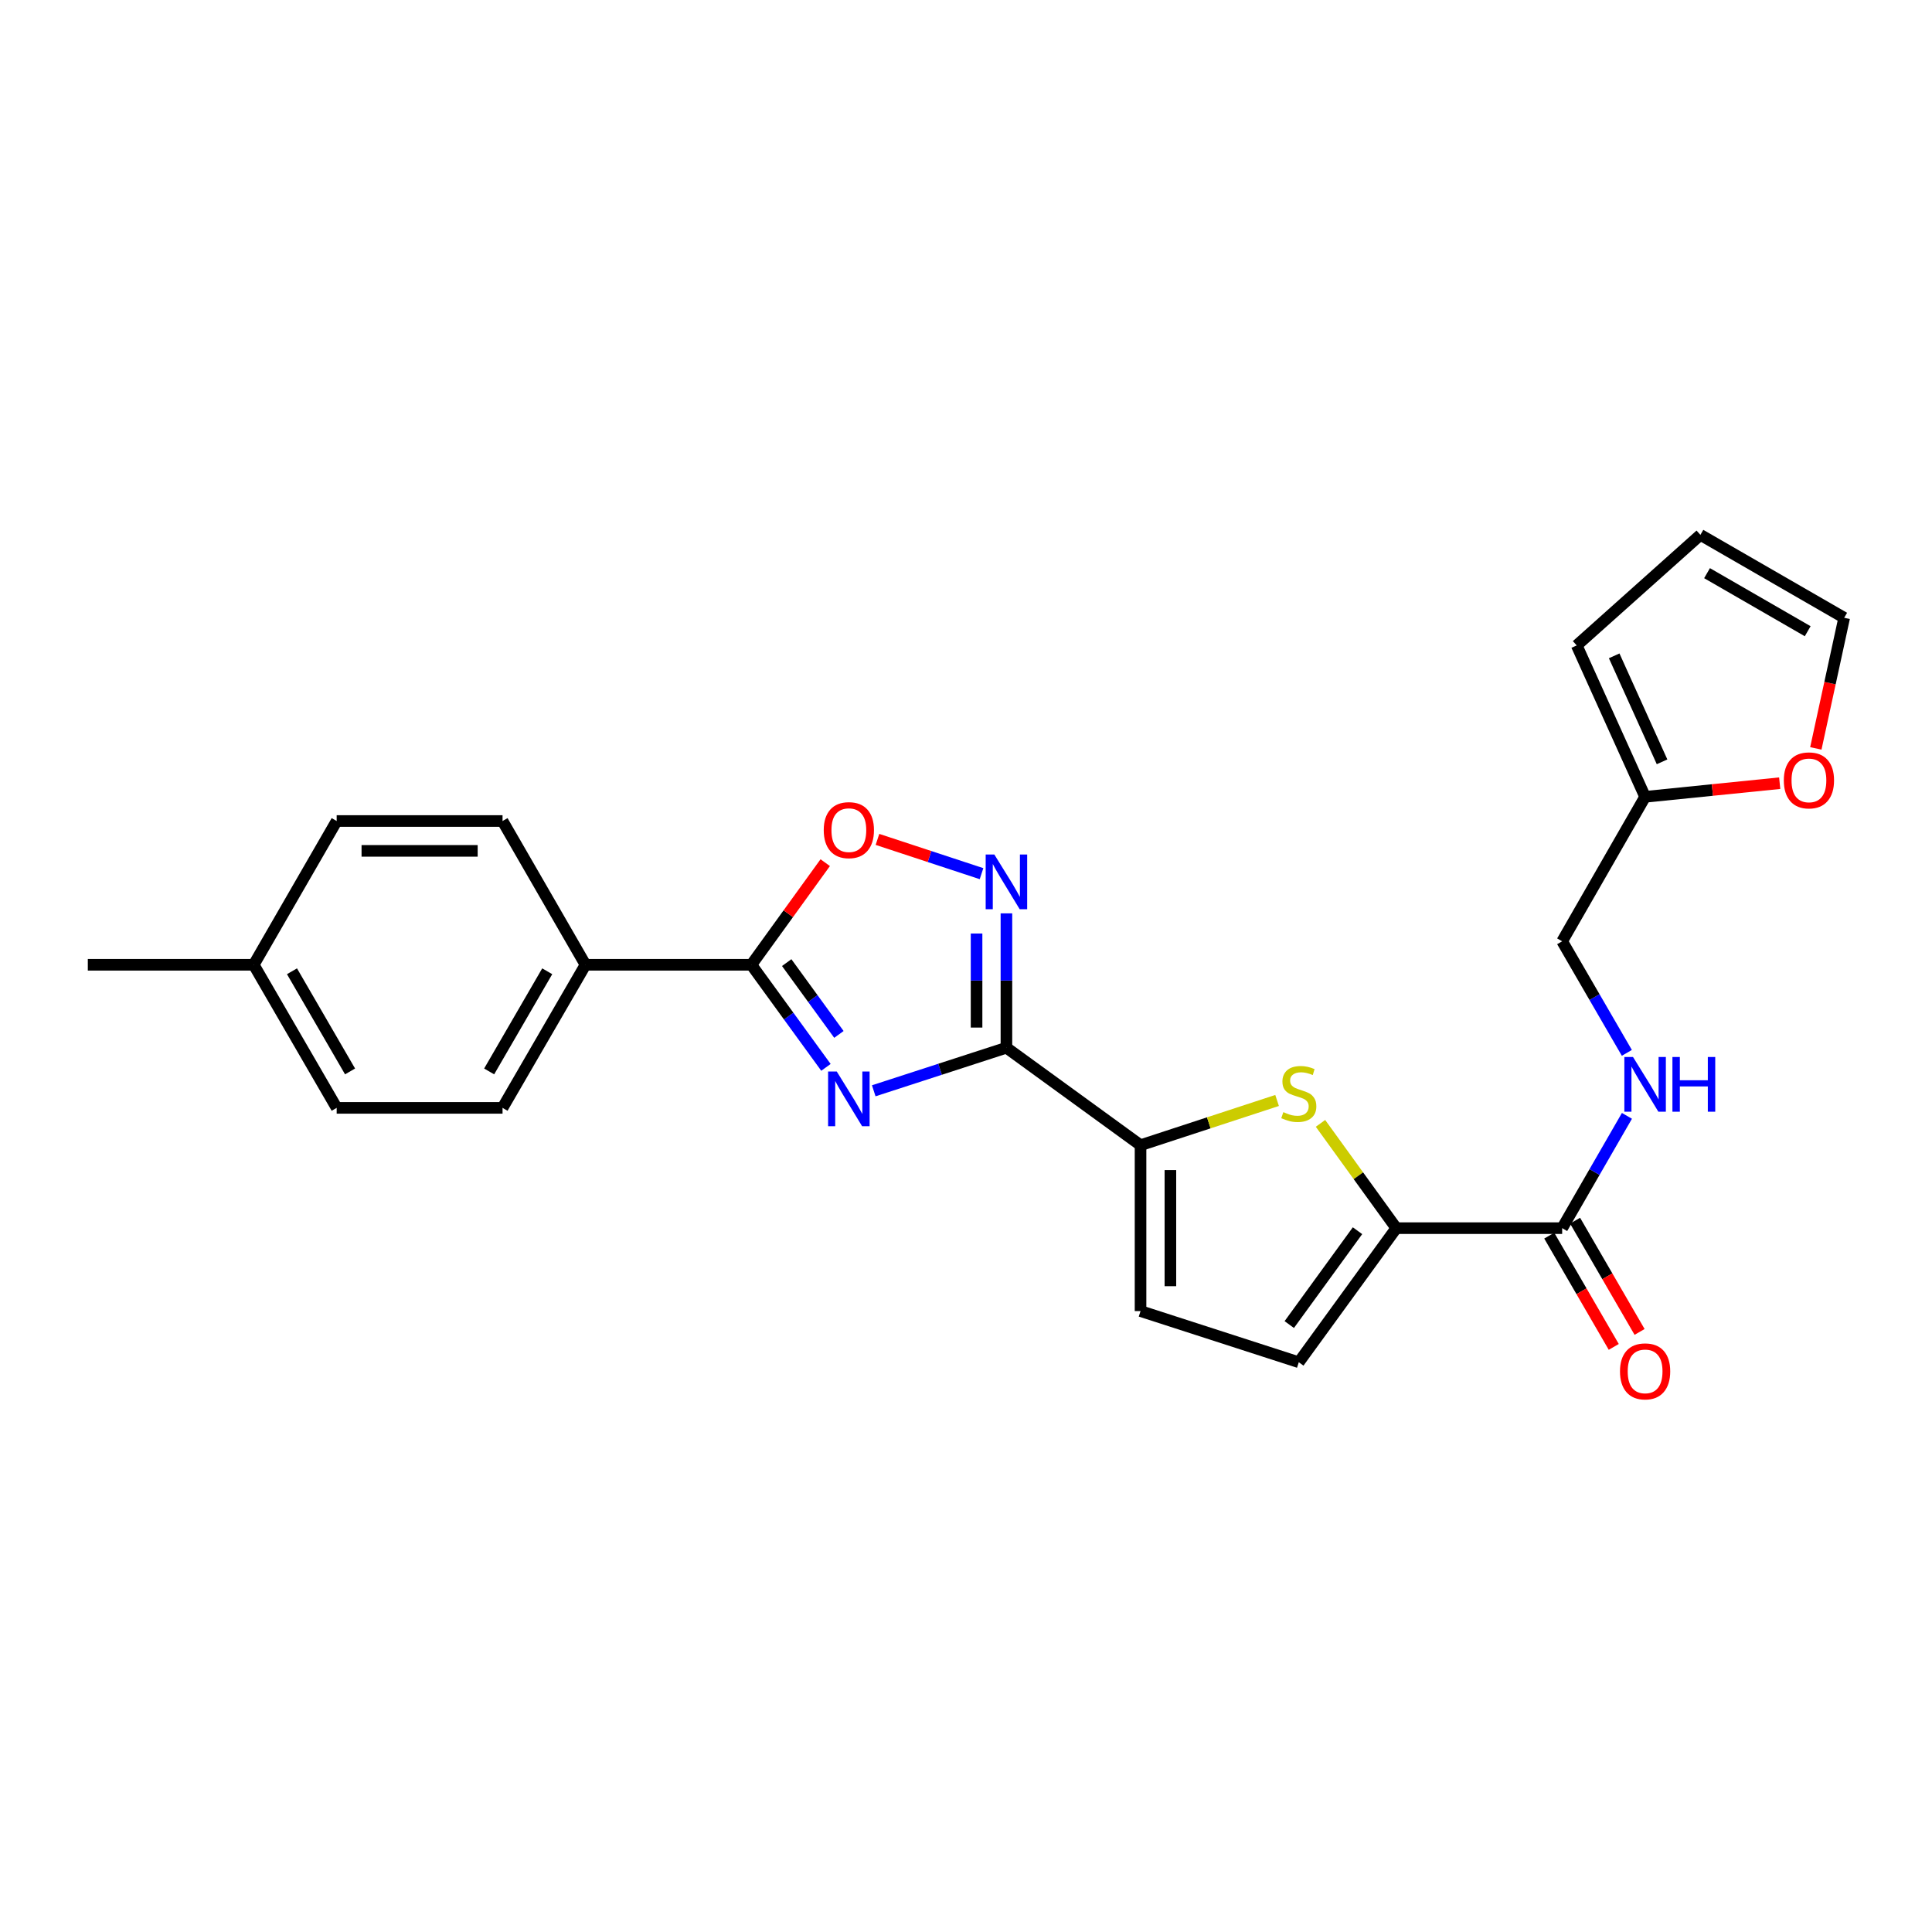 <?xml version='1.0' encoding='iso-8859-1'?>
<svg version='1.1' baseProfile='full'
              xmlns='http://www.w3.org/2000/svg'
                      xmlns:rdkit='http://www.rdkit.org/xml'
                      xmlns:xlink='http://www.w3.org/1999/xlink'
                  xml:space='preserve'
width='1000px' height='1000px' viewBox='0 0 1000 1000'>
<!-- END OF HEADER -->
<rect style='opacity:1.0;fill:#FFFFFF;stroke:none' width='1000' height='1000' x='0' y='0'> </rect>
<path class='bond-0' d='M 452.249,564.589 L 486.587,553.445' style='fill:none;fill-rule:evenodd;stroke:#0000FF;stroke-width:6px;stroke-linecap:butt;stroke-linejoin:miter;stroke-opacity:1' />
<path class='bond-0' d='M 486.587,553.445 L 520.924,542.3' style='fill:none;fill-rule:evenodd;stroke:#000000;stroke-width:6px;stroke-linecap:butt;stroke-linejoin:miter;stroke-opacity:1' />
<path class='bond-2' d='M 427.51,552.466 L 408.208,525.918' style='fill:none;fill-rule:evenodd;stroke:#0000FF;stroke-width:6px;stroke-linecap:butt;stroke-linejoin:miter;stroke-opacity:1' />
<path class='bond-2' d='M 408.208,525.918 L 388.905,499.37' style='fill:none;fill-rule:evenodd;stroke:#000000;stroke-width:6px;stroke-linecap:butt;stroke-linejoin:miter;stroke-opacity:1' />
<path class='bond-2' d='M 434.219,535.413 L 420.708,516.829' style='fill:none;fill-rule:evenodd;stroke:#0000FF;stroke-width:6px;stroke-linecap:butt;stroke-linejoin:miter;stroke-opacity:1' />
<path class='bond-2' d='M 420.708,516.829 L 407.196,498.246' style='fill:none;fill-rule:evenodd;stroke:#000000;stroke-width:6px;stroke-linecap:butt;stroke-linejoin:miter;stroke-opacity:1' />
<path class='bond-1' d='M 520.924,542.3 L 520.924,507.527' style='fill:none;fill-rule:evenodd;stroke:#000000;stroke-width:6px;stroke-linecap:butt;stroke-linejoin:miter;stroke-opacity:1' />
<path class='bond-1' d='M 520.924,507.527 L 520.924,472.754' style='fill:none;fill-rule:evenodd;stroke:#0000FF;stroke-width:6px;stroke-linecap:butt;stroke-linejoin:miter;stroke-opacity:1' />
<path class='bond-1' d='M 505.469,531.868 L 505.469,507.527' style='fill:none;fill-rule:evenodd;stroke:#000000;stroke-width:6px;stroke-linecap:butt;stroke-linejoin:miter;stroke-opacity:1' />
<path class='bond-1' d='M 505.469,507.527 L 505.469,483.186' style='fill:none;fill-rule:evenodd;stroke:#0000FF;stroke-width:6px;stroke-linecap:butt;stroke-linejoin:miter;stroke-opacity:1' />
<path class='bond-3' d='M 520.924,542.3 L 590.342,592.752' style='fill:none;fill-rule:evenodd;stroke:#000000;stroke-width:6px;stroke-linecap:butt;stroke-linejoin:miter;stroke-opacity:1' />
<path class='bond-25' d='M 508.038,452.206 L 481.105,443.34' style='fill:none;fill-rule:evenodd;stroke:#0000FF;stroke-width:6px;stroke-linecap:butt;stroke-linejoin:miter;stroke-opacity:1' />
<path class='bond-25' d='M 481.105,443.34 L 454.173,434.474' style='fill:none;fill-rule:evenodd;stroke:#FF0000;stroke-width:6px;stroke-linecap:butt;stroke-linejoin:miter;stroke-opacity:1' />
<path class='bond-6' d='M 388.905,499.37 L 408.019,472.941' style='fill:none;fill-rule:evenodd;stroke:#000000;stroke-width:6px;stroke-linecap:butt;stroke-linejoin:miter;stroke-opacity:1' />
<path class='bond-6' d='M 408.019,472.941 L 427.134,446.512' style='fill:none;fill-rule:evenodd;stroke:#FF0000;stroke-width:6px;stroke-linecap:butt;stroke-linejoin:miter;stroke-opacity:1' />
<path class='bond-11' d='M 388.905,499.37 L 303.053,499.37' style='fill:none;fill-rule:evenodd;stroke:#000000;stroke-width:6px;stroke-linecap:butt;stroke-linejoin:miter;stroke-opacity:1' />
<path class='bond-4' d='M 590.342,592.752 L 625.68,581.176' style='fill:none;fill-rule:evenodd;stroke:#000000;stroke-width:6px;stroke-linecap:butt;stroke-linejoin:miter;stroke-opacity:1' />
<path class='bond-4' d='M 625.68,581.176 L 661.018,569.6' style='fill:none;fill-rule:evenodd;stroke:#CCCC00;stroke-width:6px;stroke-linecap:butt;stroke-linejoin:miter;stroke-opacity:1' />
<path class='bond-8' d='M 590.342,592.752 L 590.342,678.612' style='fill:none;fill-rule:evenodd;stroke:#000000;stroke-width:6px;stroke-linecap:butt;stroke-linejoin:miter;stroke-opacity:1' />
<path class='bond-8' d='M 605.797,605.631 L 605.797,665.733' style='fill:none;fill-rule:evenodd;stroke:#000000;stroke-width:6px;stroke-linecap:butt;stroke-linejoin:miter;stroke-opacity:1' />
<path class='bond-5' d='M 683.486,581.451 L 703.1,608.571' style='fill:none;fill-rule:evenodd;stroke:#CCCC00;stroke-width:6px;stroke-linecap:butt;stroke-linejoin:miter;stroke-opacity:1' />
<path class='bond-5' d='M 703.1,608.571 L 722.714,635.691' style='fill:none;fill-rule:evenodd;stroke:#000000;stroke-width:6px;stroke-linecap:butt;stroke-linejoin:miter;stroke-opacity:1' />
<path class='bond-7' d='M 722.714,635.691 L 808.574,635.691' style='fill:none;fill-rule:evenodd;stroke:#000000;stroke-width:6px;stroke-linecap:butt;stroke-linejoin:miter;stroke-opacity:1' />
<path class='bond-26' d='M 722.714,635.691 L 672.253,705.092' style='fill:none;fill-rule:evenodd;stroke:#000000;stroke-width:6px;stroke-linecap:butt;stroke-linejoin:miter;stroke-opacity:1' />
<path class='bond-26' d='M 702.644,637.012 L 667.322,685.593' style='fill:none;fill-rule:evenodd;stroke:#000000;stroke-width:6px;stroke-linecap:butt;stroke-linejoin:miter;stroke-opacity:1' />
<path class='bond-10' d='M 808.574,635.691 L 825.336,606.628' style='fill:none;fill-rule:evenodd;stroke:#000000;stroke-width:6px;stroke-linecap:butt;stroke-linejoin:miter;stroke-opacity:1' />
<path class='bond-10' d='M 825.336,606.628 L 842.098,577.566' style='fill:none;fill-rule:evenodd;stroke:#0000FF;stroke-width:6px;stroke-linecap:butt;stroke-linejoin:miter;stroke-opacity:1' />
<path class='bond-14' d='M 801.889,639.566 L 818.583,668.36' style='fill:none;fill-rule:evenodd;stroke:#000000;stroke-width:6px;stroke-linecap:butt;stroke-linejoin:miter;stroke-opacity:1' />
<path class='bond-14' d='M 818.583,668.36 L 835.276,697.153' style='fill:none;fill-rule:evenodd;stroke:#FF0000;stroke-width:6px;stroke-linecap:butt;stroke-linejoin:miter;stroke-opacity:1' />
<path class='bond-14' d='M 815.259,631.815 L 831.953,660.608' style='fill:none;fill-rule:evenodd;stroke:#000000;stroke-width:6px;stroke-linecap:butt;stroke-linejoin:miter;stroke-opacity:1' />
<path class='bond-14' d='M 831.953,660.608 L 848.646,689.401' style='fill:none;fill-rule:evenodd;stroke:#FF0000;stroke-width:6px;stroke-linecap:butt;stroke-linejoin:miter;stroke-opacity:1' />
<path class='bond-9' d='M 590.342,678.612 L 672.253,705.092' style='fill:none;fill-rule:evenodd;stroke:#000000;stroke-width:6px;stroke-linecap:butt;stroke-linejoin:miter;stroke-opacity:1' />
<path class='bond-18' d='M 842.054,544.958 L 825.314,516.085' style='fill:none;fill-rule:evenodd;stroke:#0000FF;stroke-width:6px;stroke-linecap:butt;stroke-linejoin:miter;stroke-opacity:1' />
<path class='bond-18' d='M 825.314,516.085 L 808.574,487.212' style='fill:none;fill-rule:evenodd;stroke:#000000;stroke-width:6px;stroke-linecap:butt;stroke-linejoin:miter;stroke-opacity:1' />
<path class='bond-19' d='M 303.053,499.37 L 260.114,573.433' style='fill:none;fill-rule:evenodd;stroke:#000000;stroke-width:6px;stroke-linecap:butt;stroke-linejoin:miter;stroke-opacity:1' />
<path class='bond-19' d='M 283.242,502.728 L 253.185,554.572' style='fill:none;fill-rule:evenodd;stroke:#000000;stroke-width:6px;stroke-linecap:butt;stroke-linejoin:miter;stroke-opacity:1' />
<path class='bond-20' d='M 303.053,499.37 L 260.114,424.955' style='fill:none;fill-rule:evenodd;stroke:#000000;stroke-width:6px;stroke-linecap:butt;stroke-linejoin:miter;stroke-opacity:1' />
<path class='bond-12' d='M 851.504,412.436 L 808.574,487.212' style='fill:none;fill-rule:evenodd;stroke:#000000;stroke-width:6px;stroke-linecap:butt;stroke-linejoin:miter;stroke-opacity:1' />
<path class='bond-13' d='M 851.504,412.436 L 886.337,408.906' style='fill:none;fill-rule:evenodd;stroke:#000000;stroke-width:6px;stroke-linecap:butt;stroke-linejoin:miter;stroke-opacity:1' />
<path class='bond-13' d='M 886.337,408.906 L 921.169,405.375' style='fill:none;fill-rule:evenodd;stroke:#FF0000;stroke-width:6px;stroke-linecap:butt;stroke-linejoin:miter;stroke-opacity:1' />
<path class='bond-15' d='M 851.504,412.436 L 816.104,334.071' style='fill:none;fill-rule:evenodd;stroke:#000000;stroke-width:6px;stroke-linecap:butt;stroke-linejoin:miter;stroke-opacity:1' />
<path class='bond-15' d='M 860.279,394.319 L 835.499,339.463' style='fill:none;fill-rule:evenodd;stroke:#000000;stroke-width:6px;stroke-linecap:butt;stroke-linejoin:miter;stroke-opacity:1' />
<path class='bond-16' d='M 939.874,387.371 L 947.21,353.569' style='fill:none;fill-rule:evenodd;stroke:#FF0000;stroke-width:6px;stroke-linecap:butt;stroke-linejoin:miter;stroke-opacity:1' />
<path class='bond-16' d='M 947.21,353.569 L 954.545,319.767' style='fill:none;fill-rule:evenodd;stroke:#000000;stroke-width:6px;stroke-linecap:butt;stroke-linejoin:miter;stroke-opacity:1' />
<path class='bond-17' d='M 816.104,334.071 L 880.122,276.845' style='fill:none;fill-rule:evenodd;stroke:#000000;stroke-width:6px;stroke-linecap:butt;stroke-linejoin:miter;stroke-opacity:1' />
<path class='bond-28' d='M 954.545,319.767 L 880.122,276.845' style='fill:none;fill-rule:evenodd;stroke:#000000;stroke-width:6px;stroke-linecap:butt;stroke-linejoin:miter;stroke-opacity:1' />
<path class='bond-28' d='M 935.661,326.717 L 883.564,296.671' style='fill:none;fill-rule:evenodd;stroke:#000000;stroke-width:6px;stroke-linecap:butt;stroke-linejoin:miter;stroke-opacity:1' />
<path class='bond-22' d='M 260.114,573.433 L 174.262,573.433' style='fill:none;fill-rule:evenodd;stroke:#000000;stroke-width:6px;stroke-linecap:butt;stroke-linejoin:miter;stroke-opacity:1' />
<path class='bond-21' d='M 260.114,424.955 L 174.262,424.955' style='fill:none;fill-rule:evenodd;stroke:#000000;stroke-width:6px;stroke-linecap:butt;stroke-linejoin:miter;stroke-opacity:1' />
<path class='bond-21' d='M 247.237,440.409 L 187.14,440.409' style='fill:none;fill-rule:evenodd;stroke:#000000;stroke-width:6px;stroke-linecap:butt;stroke-linejoin:miter;stroke-opacity:1' />
<path class='bond-23' d='M 174.262,424.955 L 131.324,499.37' style='fill:none;fill-rule:evenodd;stroke:#000000;stroke-width:6px;stroke-linecap:butt;stroke-linejoin:miter;stroke-opacity:1' />
<path class='bond-27' d='M 174.262,573.433 L 131.324,499.37' style='fill:none;fill-rule:evenodd;stroke:#000000;stroke-width:6px;stroke-linecap:butt;stroke-linejoin:miter;stroke-opacity:1' />
<path class='bond-27' d='M 181.192,554.572 L 151.135,502.728' style='fill:none;fill-rule:evenodd;stroke:#000000;stroke-width:6px;stroke-linecap:butt;stroke-linejoin:miter;stroke-opacity:1' />
<path class='bond-24' d='M 131.324,499.37 L 45.455,499.37' style='fill:none;fill-rule:evenodd;stroke:#000000;stroke-width:6px;stroke-linecap:butt;stroke-linejoin:miter;stroke-opacity:1' />
<path  class='atom-0' d='M 433.105 554.611
L 442.385 569.611
Q 443.305 571.091, 444.785 573.771
Q 446.265 576.451, 446.345 576.611
L 446.345 554.611
L 450.105 554.611
L 450.105 582.931
L 446.225 582.931
L 436.265 566.531
Q 435.105 564.611, 433.865 562.411
Q 432.665 560.211, 432.305 559.531
L 432.305 582.931
L 428.625 582.931
L 428.625 554.611
L 433.105 554.611
' fill='#0000FF'/>
<path  class='atom-2' d='M 514.664 442.288
L 523.944 457.288
Q 524.864 458.768, 526.344 461.448
Q 527.824 464.128, 527.904 464.288
L 527.904 442.288
L 531.664 442.288
L 531.664 470.608
L 527.784 470.608
L 517.824 454.208
Q 516.664 452.288, 515.424 450.088
Q 514.224 447.888, 513.864 447.208
L 513.864 470.608
L 510.184 470.608
L 510.184 442.288
L 514.664 442.288
' fill='#0000FF'/>
<path  class='atom-5' d='M 664.253 575.64
Q 664.573 575.76, 665.893 576.32
Q 667.213 576.88, 668.653 577.24
Q 670.133 577.56, 671.573 577.56
Q 674.253 577.56, 675.813 576.28
Q 677.373 574.96, 677.373 572.68
Q 677.373 571.12, 676.573 570.16
Q 675.813 569.2, 674.613 568.68
Q 673.413 568.16, 671.413 567.56
Q 668.893 566.8, 667.373 566.08
Q 665.893 565.36, 664.813 563.84
Q 663.773 562.32, 663.773 559.76
Q 663.773 556.2, 666.173 554
Q 668.613 551.8, 673.413 551.8
Q 676.693 551.8, 680.413 553.36
L 679.493 556.44
Q 676.093 555.04, 673.533 555.04
Q 670.773 555.04, 669.253 556.2
Q 667.733 557.32, 667.773 559.28
Q 667.773 560.8, 668.533 561.72
Q 669.333 562.64, 670.453 563.16
Q 671.613 563.68, 673.533 564.28
Q 676.093 565.08, 677.613 565.88
Q 679.133 566.68, 680.213 568.32
Q 681.333 569.92, 681.333 572.68
Q 681.333 576.6, 678.693 578.72
Q 676.093 580.8, 671.733 580.8
Q 669.213 580.8, 667.293 580.24
Q 665.413 579.72, 663.173 578.8
L 664.253 575.64
' fill='#CCCC00'/>
<path  class='atom-7' d='M 426.365 429.68
Q 426.365 422.88, 429.725 419.08
Q 433.085 415.28, 439.365 415.28
Q 445.645 415.28, 449.005 419.08
Q 452.365 422.88, 452.365 429.68
Q 452.365 436.56, 448.965 440.48
Q 445.565 444.36, 439.365 444.36
Q 433.125 444.36, 429.725 440.48
Q 426.365 436.6, 426.365 429.68
M 439.365 441.16
Q 443.685 441.16, 446.005 438.28
Q 448.365 435.36, 448.365 429.68
Q 448.365 424.12, 446.005 421.32
Q 443.685 418.48, 439.365 418.48
Q 435.045 418.48, 432.685 421.28
Q 430.365 424.08, 430.365 429.68
Q 430.365 435.4, 432.685 438.28
Q 435.045 441.16, 439.365 441.16
' fill='#FF0000'/>
<path  class='atom-11' d='M 845.244 547.098
L 854.524 562.098
Q 855.444 563.578, 856.924 566.258
Q 858.404 568.938, 858.484 569.098
L 858.484 547.098
L 862.244 547.098
L 862.244 575.418
L 858.364 575.418
L 848.404 559.018
Q 847.244 557.098, 846.004 554.898
Q 844.804 552.698, 844.444 552.018
L 844.444 575.418
L 840.764 575.418
L 840.764 547.098
L 845.244 547.098
' fill='#0000FF'/>
<path  class='atom-11' d='M 865.644 547.098
L 869.484 547.098
L 869.484 559.138
L 883.964 559.138
L 883.964 547.098
L 887.804 547.098
L 887.804 575.418
L 883.964 575.418
L 883.964 562.338
L 869.484 562.338
L 869.484 575.418
L 865.644 575.418
L 865.644 547.098
' fill='#0000FF'/>
<path  class='atom-14' d='M 923.3 403.921
Q 923.3 397.121, 926.66 393.321
Q 930.02 389.521, 936.3 389.521
Q 942.58 389.521, 945.94 393.321
Q 949.3 397.121, 949.3 403.921
Q 949.3 410.801, 945.9 414.721
Q 942.5 418.601, 936.3 418.601
Q 930.06 418.601, 926.66 414.721
Q 923.3 410.841, 923.3 403.921
M 936.3 415.401
Q 940.62 415.401, 942.94 412.521
Q 945.3 409.601, 945.3 403.921
Q 945.3 398.361, 942.94 395.561
Q 940.62 392.721, 936.3 392.721
Q 931.98 392.721, 929.62 395.521
Q 927.3 398.321, 927.3 403.921
Q 927.3 409.641, 929.62 412.521
Q 931.98 415.401, 936.3 415.401
' fill='#FF0000'/>
<path  class='atom-15' d='M 838.504 709.817
Q 838.504 703.017, 841.864 699.217
Q 845.224 695.417, 851.504 695.417
Q 857.784 695.417, 861.144 699.217
Q 864.504 703.017, 864.504 709.817
Q 864.504 716.697, 861.104 720.617
Q 857.704 724.497, 851.504 724.497
Q 845.264 724.497, 841.864 720.617
Q 838.504 716.737, 838.504 709.817
M 851.504 721.297
Q 855.824 721.297, 858.144 718.417
Q 860.504 715.497, 860.504 709.817
Q 860.504 704.257, 858.144 701.457
Q 855.824 698.617, 851.504 698.617
Q 847.184 698.617, 844.824 701.417
Q 842.504 704.217, 842.504 709.817
Q 842.504 715.537, 844.824 718.417
Q 847.184 721.297, 851.504 721.297
' fill='#FF0000'/>
</svg>
